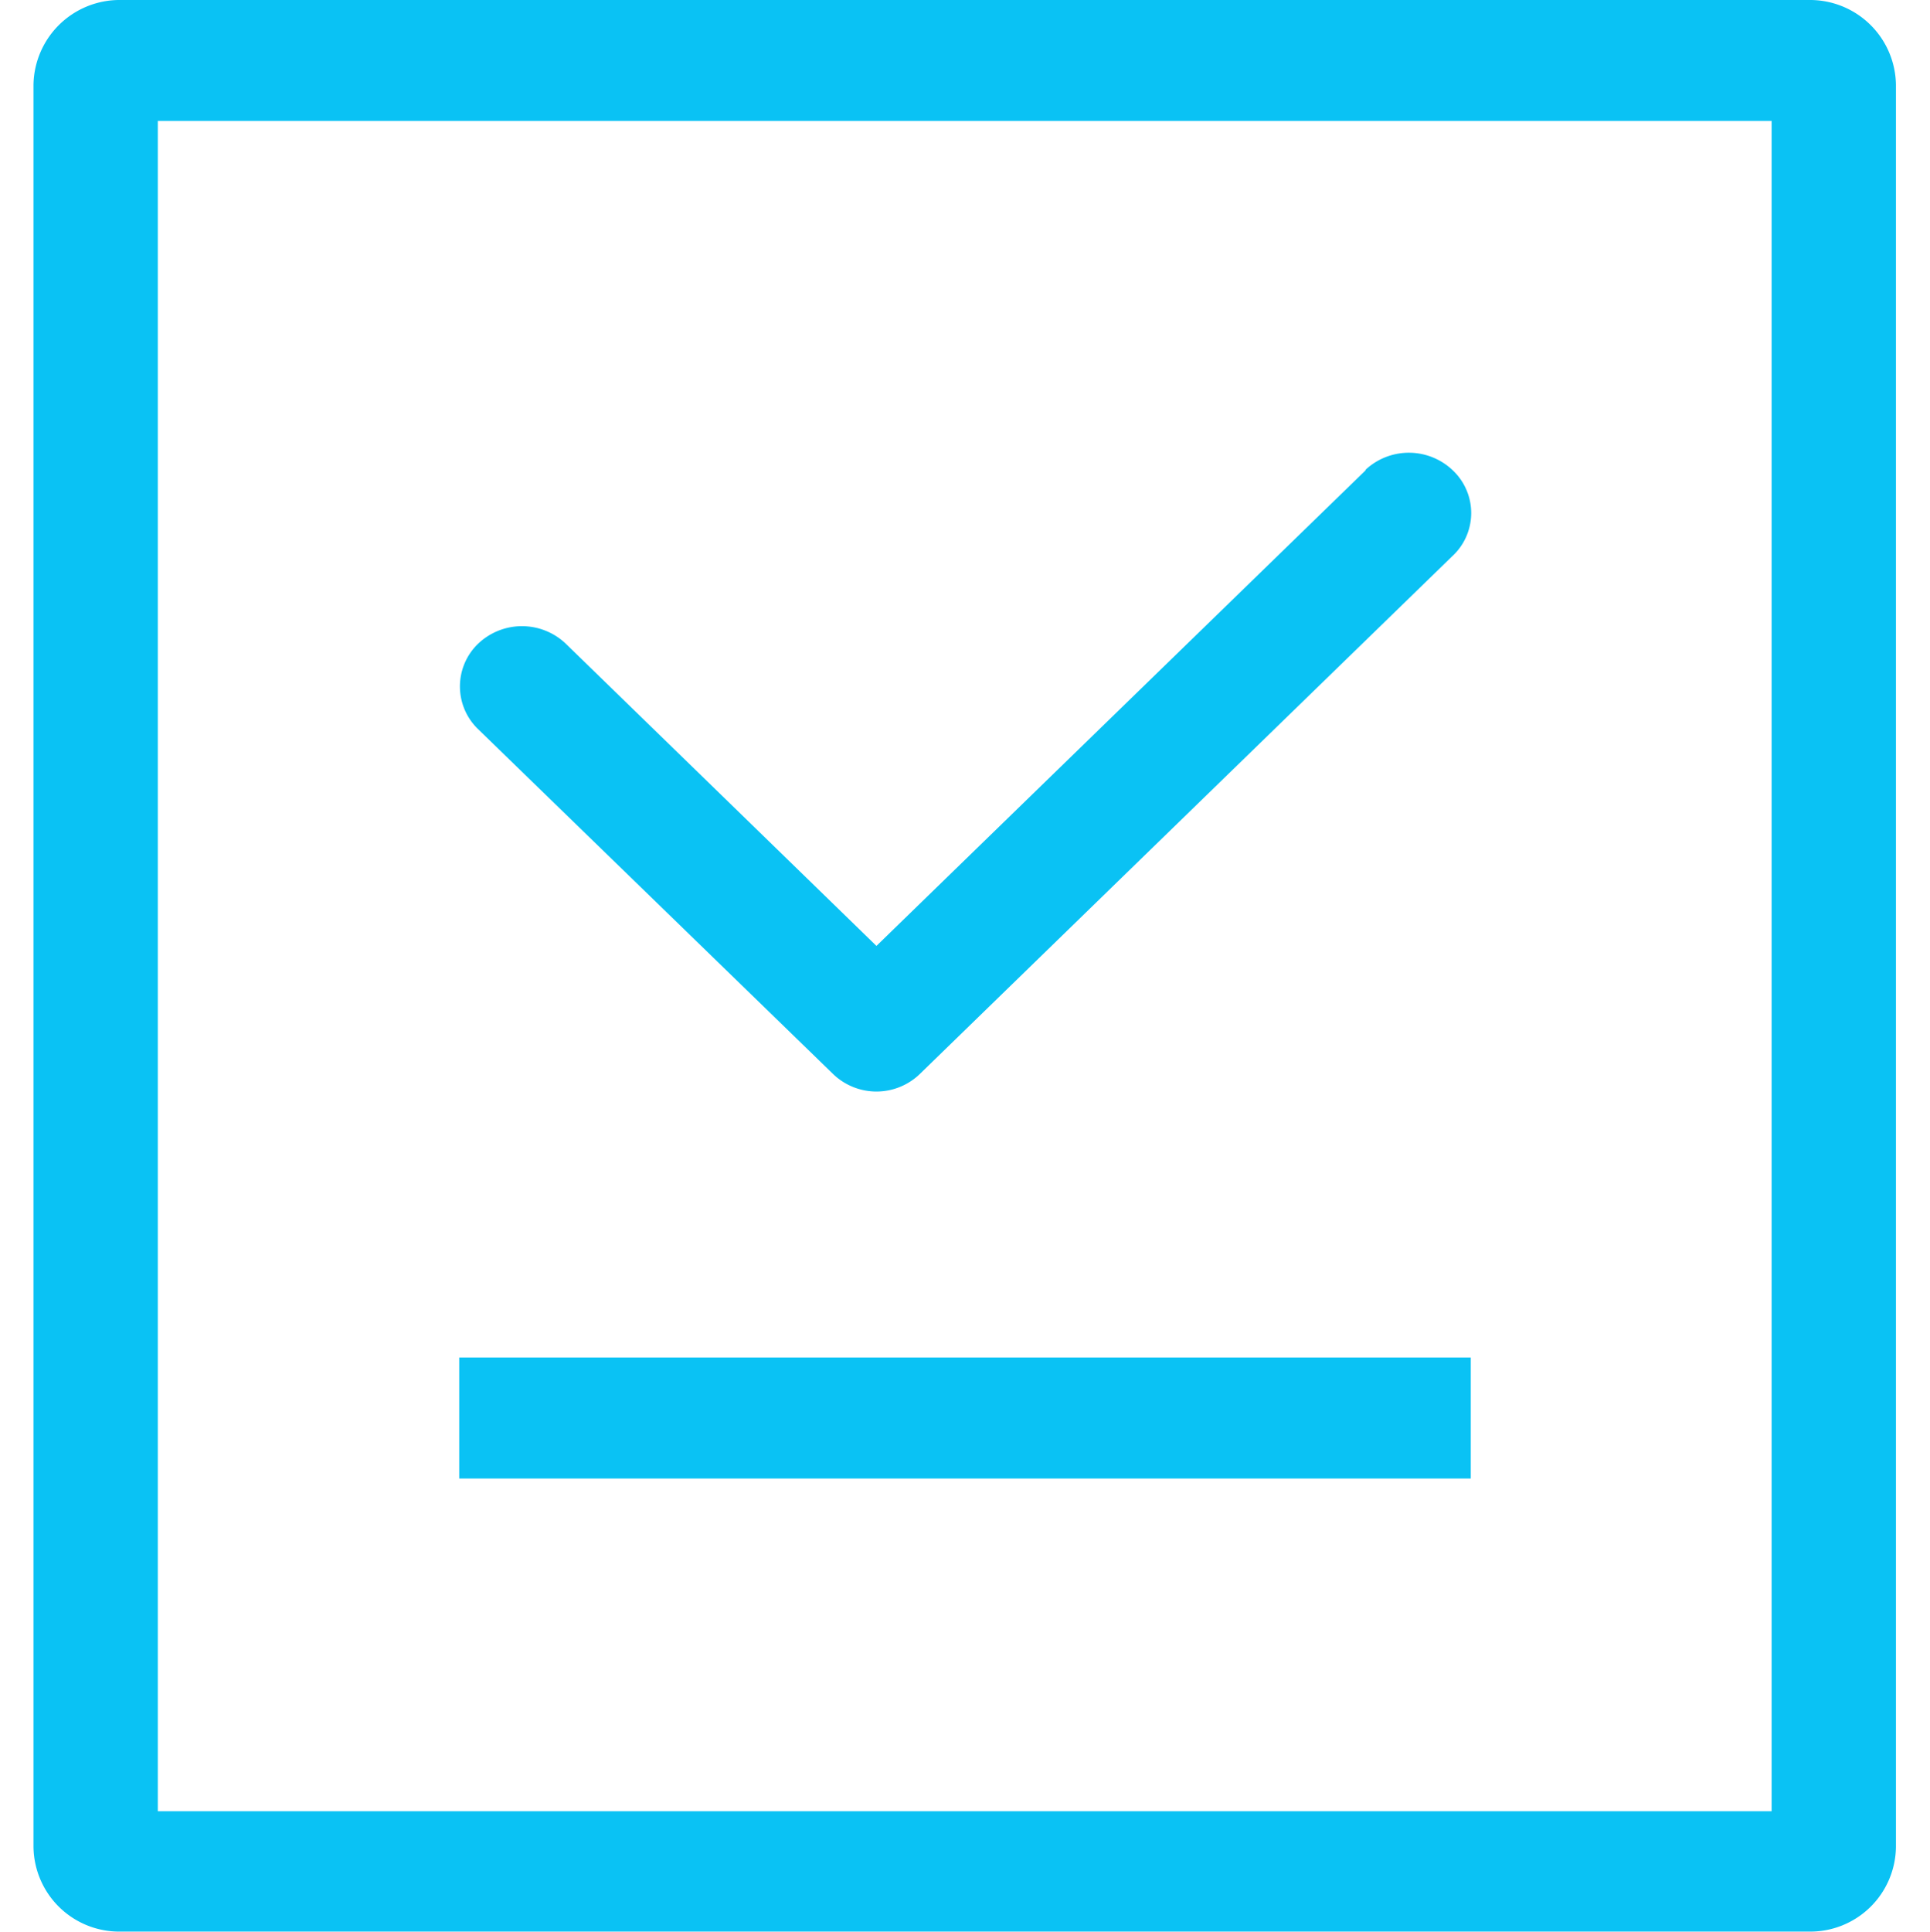 <?xml version="1.0" encoding="UTF-8"?>
<svg xmlns="http://www.w3.org/2000/svg" width="34" height="34.03" viewBox="0 0 34 34.03">
  <defs>
    <style>
      .cls-1 {
        fill: #0ac2f4;
        fill-rule: evenodd;
      }
    </style>
  </defs>
  <path id="形状_18" data-name="形状 18" class="cls-1" d="M1268.48,3426.88h-29.74a1.518,1.518,0,0,0-1.54,1.49h0v31.04a1.511,1.511,0,0,0,1.54,1.49h29.74a1.509,1.509,0,0,0,1.53-1.49v-31.04A1.515,1.515,0,0,0,1268.48,3426.88Zm-0.66,31.9h-28.43v-29.77h28.43v29.77Zm-16.54-12.99a1.1,1.1,0,0,0,1.54,0l9.37-9.11a1.034,1.034,0,0,0,.03-1.5,1.121,1.121,0,0,0-1.55-.03,0.053,0.053,0,0,1-.02.03l-8.6,8.36-5.48-5.33a1.12,1.12,0,0,0-1.55.02,1.044,1.044,0,0,0,0,1.48Zm-6.58,5h17.82v2.13H1244.7v-2.13Z" transform="translate(-1236.61 -3426.88)"></path>
</svg>
